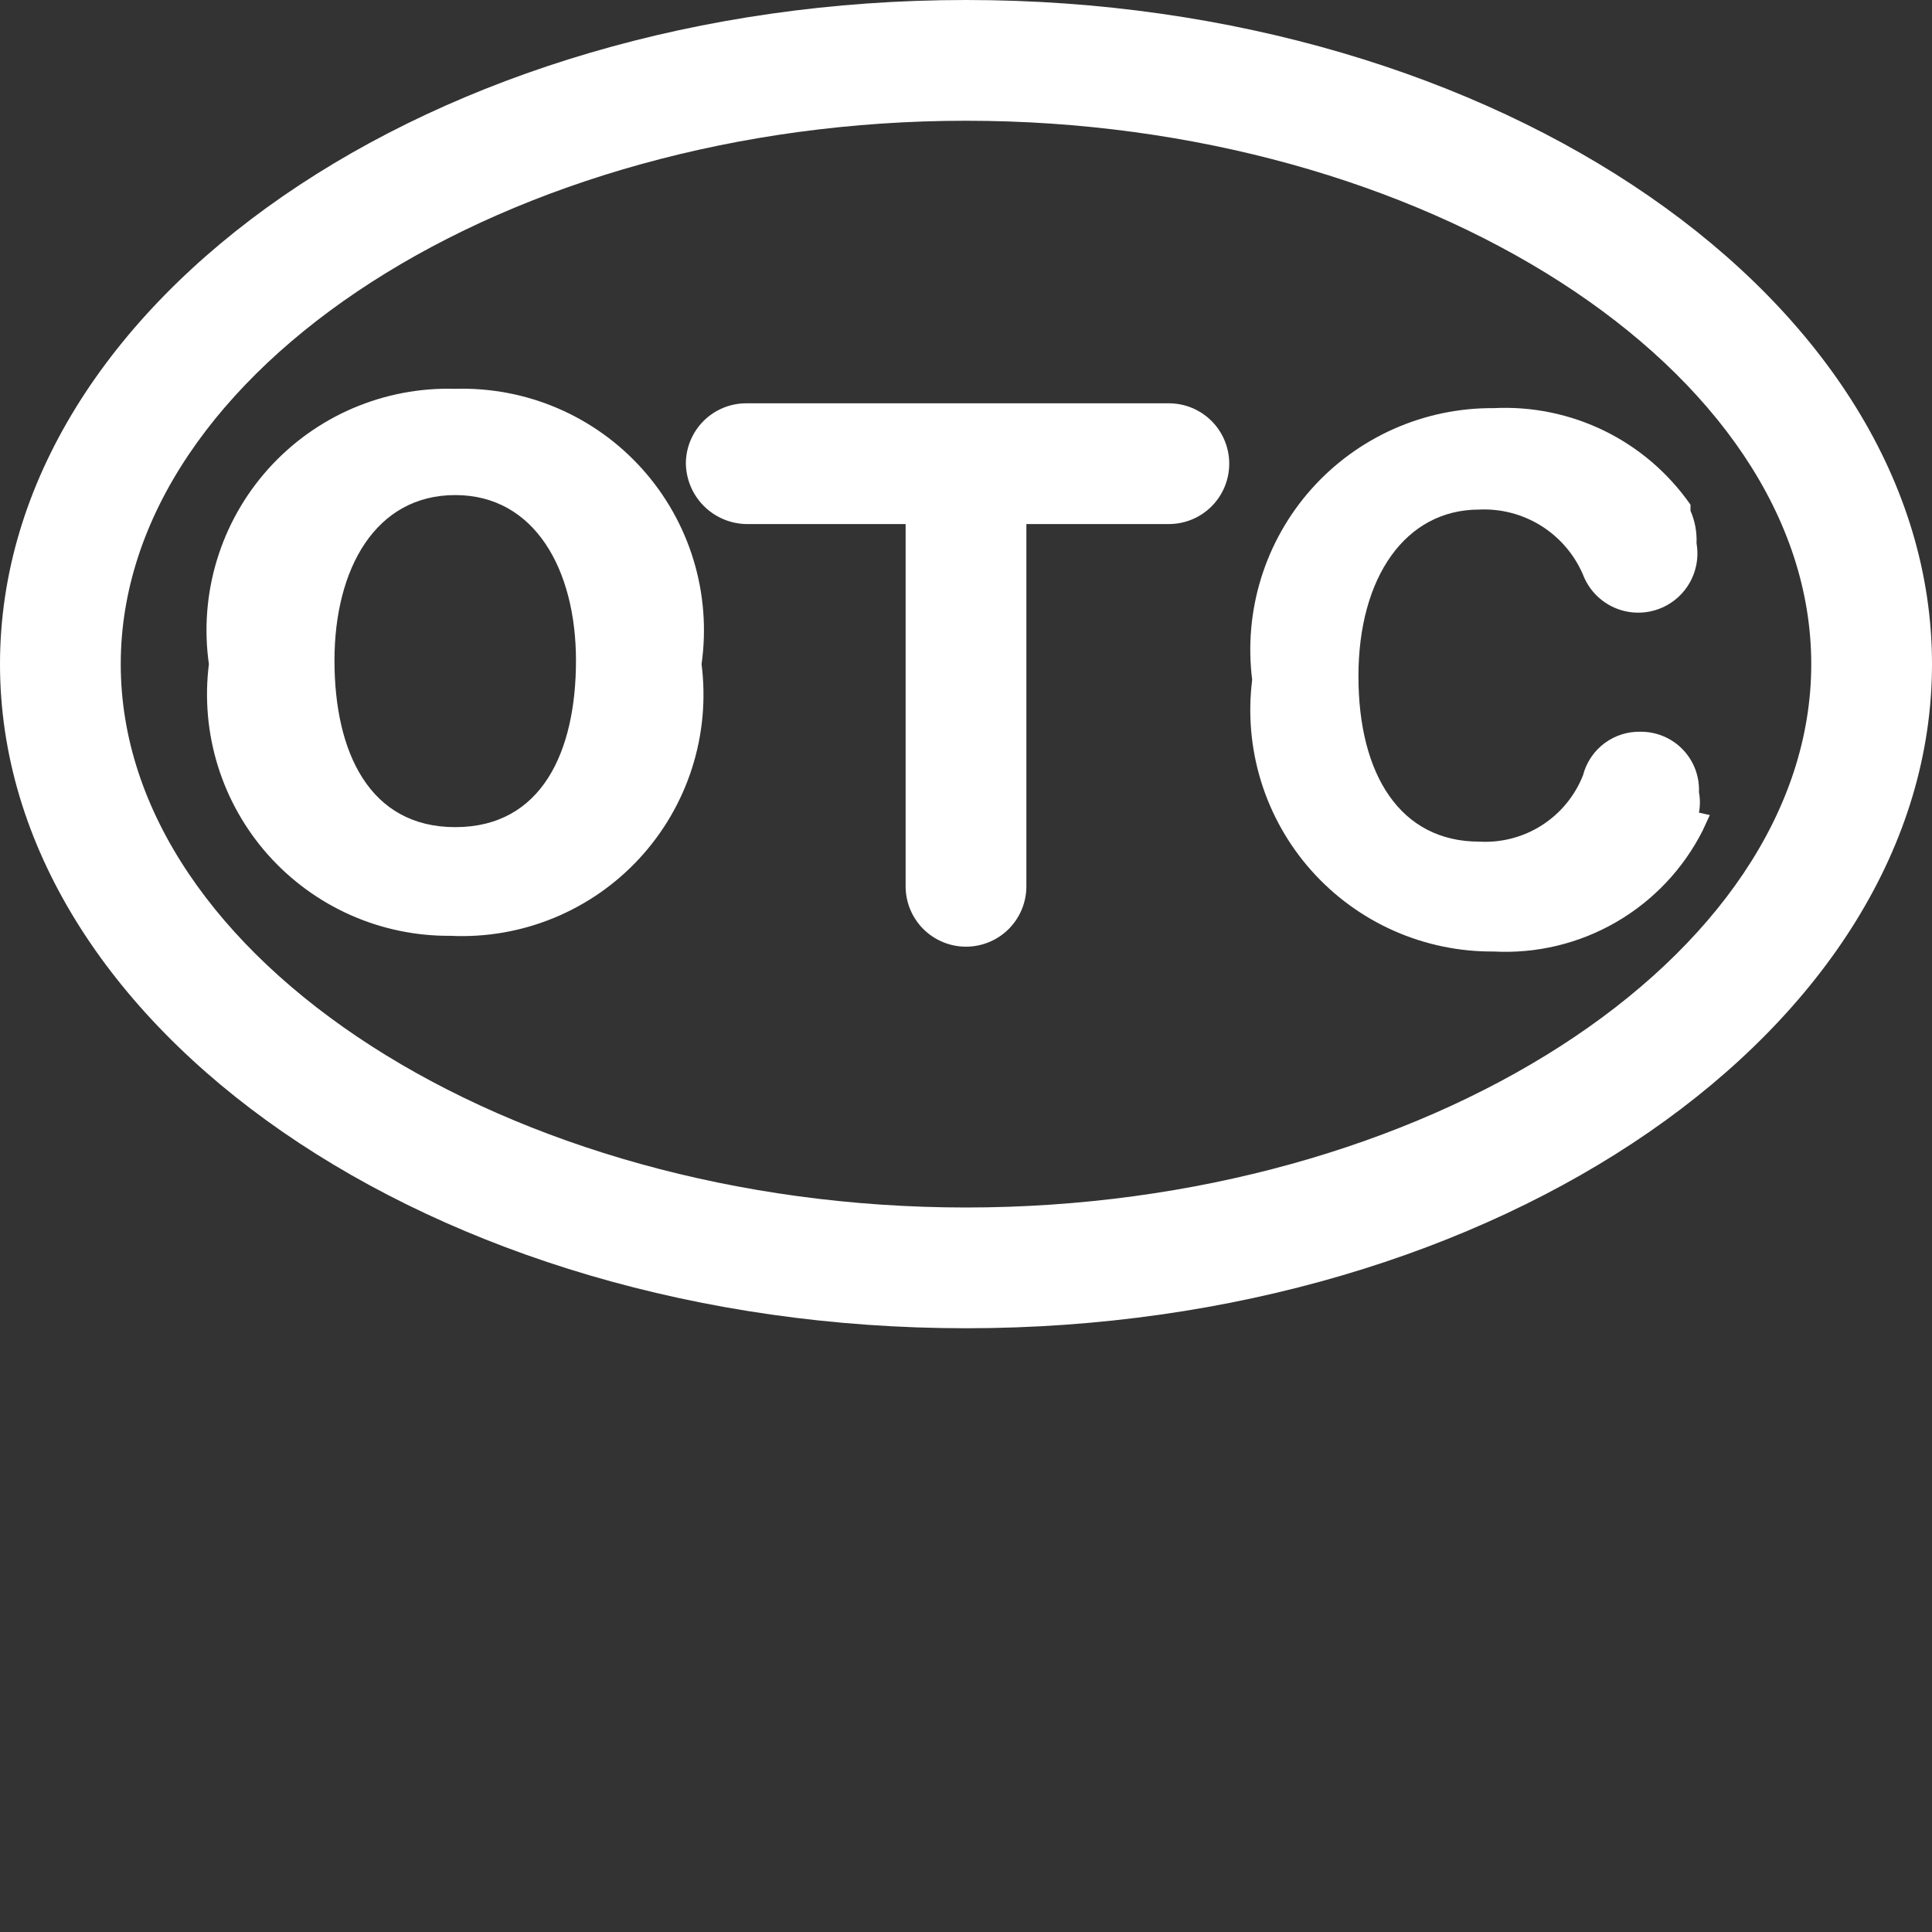 <svg width="80" height="80" viewBox="0 0 80 80" fill="none" xmlns="http://www.w3.org/2000/svg">
<rect x="0" y="0" width="80" height="80" fill="#333333" stroke="none"/>
<path d="M48.4 16.7H30.9C30.237 16.7 29.601 16.963 29.132 17.432C28.663 17.901 28.4 18.537 28.4 19.2C28.413 19.859 28.68 20.488 29.146 20.954C29.613 21.42 30.241 21.687 30.9 21.7H37.5V36.7C37.5 37.363 37.763 37.999 38.232 38.468C38.701 38.937 39.337 39.2 40 39.2C40.663 39.2 41.299 38.937 41.768 38.468C42.237 37.999 42.5 37.363 42.5 36.7V21.7H48.4C49.063 21.7 49.699 21.437 50.168 20.968C50.637 20.499 50.9 19.863 50.9 19.2C50.9 18.537 50.637 17.901 50.168 17.432C49.699 16.963 49.063 16.7 48.4 16.7Z" fill="white"/>
<path d="M40 5C58.95 5 75 15.3 75 27.5C75 39.7 58.95 50 40 50C21.05 50 5 39.7 5 27.5C5 15.3 21.05 5 40 5ZM40 0C17.9 0 0 12.5 0 27.5C0 42.5 17.9 55 40 55C62.1 55 80 42.5 80 27.5C80 12.5 62.1 0 40 0Z" fill="white"/>
<path d="M18.85 16.1C17.393 16.056 15.945 16.332 14.606 16.906C13.267 17.481 12.07 18.342 11.098 19.428C10.127 20.514 9.404 21.799 8.981 23.193C8.558 24.587 8.445 26.057 8.65 27.5C8.472 28.914 8.598 30.35 9.02 31.712C9.442 33.073 10.15 34.329 11.097 35.394C12.044 36.459 13.208 37.31 14.511 37.889C15.813 38.468 17.225 38.761 18.65 38.75C20.108 38.82 21.565 38.57 22.916 38.017C24.268 37.464 25.482 36.622 26.473 35.55C27.464 34.477 28.209 33.201 28.654 31.811C29.099 30.42 29.234 28.949 29.05 27.5C29.255 26.057 29.142 24.587 28.719 23.193C28.296 21.799 27.573 20.514 26.602 19.428C25.63 18.342 24.433 17.481 23.094 16.906C21.755 16.332 20.306 16.056 18.85 16.1ZM18.85 34.25C15.3 34.25 13.85 31.15 13.85 27.35C13.85 23.55 15.55 20.5 18.85 20.5C22.15 20.5 23.85 23.6 23.85 27.35C23.85 31.1 22.45 34.25 18.85 34.25ZM70.35 33.65C70.402 33.369 70.402 33.081 70.35 32.8C70.364 32.477 70.311 32.154 70.197 31.851C70.082 31.548 69.908 31.271 69.683 31.038C69.459 30.804 69.19 30.619 68.892 30.492C68.594 30.365 68.274 30.3 67.95 30.3C67.405 30.283 66.87 30.452 66.434 30.779C65.998 31.106 65.686 31.572 65.55 32.1C65.214 32.953 64.618 33.678 63.846 34.172C63.074 34.666 62.165 34.903 61.25 34.85C58 34.85 56.25 32.1 56.25 28C56.25 23.9 58.2 21.1 61.25 21.1C62.157 21.058 63.054 21.294 63.823 21.777C64.591 22.259 65.194 22.965 65.55 23.8C65.769 24.368 66.191 24.834 66.734 25.107C67.277 25.381 67.903 25.442 68.489 25.28C69.076 25.118 69.58 24.744 69.906 24.23C70.231 23.716 70.354 23.099 70.25 22.5C70.27 22.037 70.185 21.575 70 21.15V20.9C69.093 19.596 67.869 18.544 66.443 17.844C65.017 17.145 63.436 16.82 61.85 16.9C60.425 16.889 59.013 17.183 57.711 17.761C56.408 18.34 55.244 19.191 54.297 20.256C53.35 21.321 52.642 22.577 52.22 23.938C51.798 25.3 51.672 26.736 51.85 28.15C51.672 29.564 51.798 31 52.22 32.362C52.642 33.723 53.35 34.979 54.297 36.044C55.244 37.109 56.408 37.96 57.711 38.539C59.013 39.117 60.425 39.411 61.85 39.4C63.621 39.495 65.382 39.073 66.918 38.185C68.453 37.297 69.698 35.982 70.5 34.4L70.8 33.75L70.35 33.65Z" fill="white"/>
</svg>

